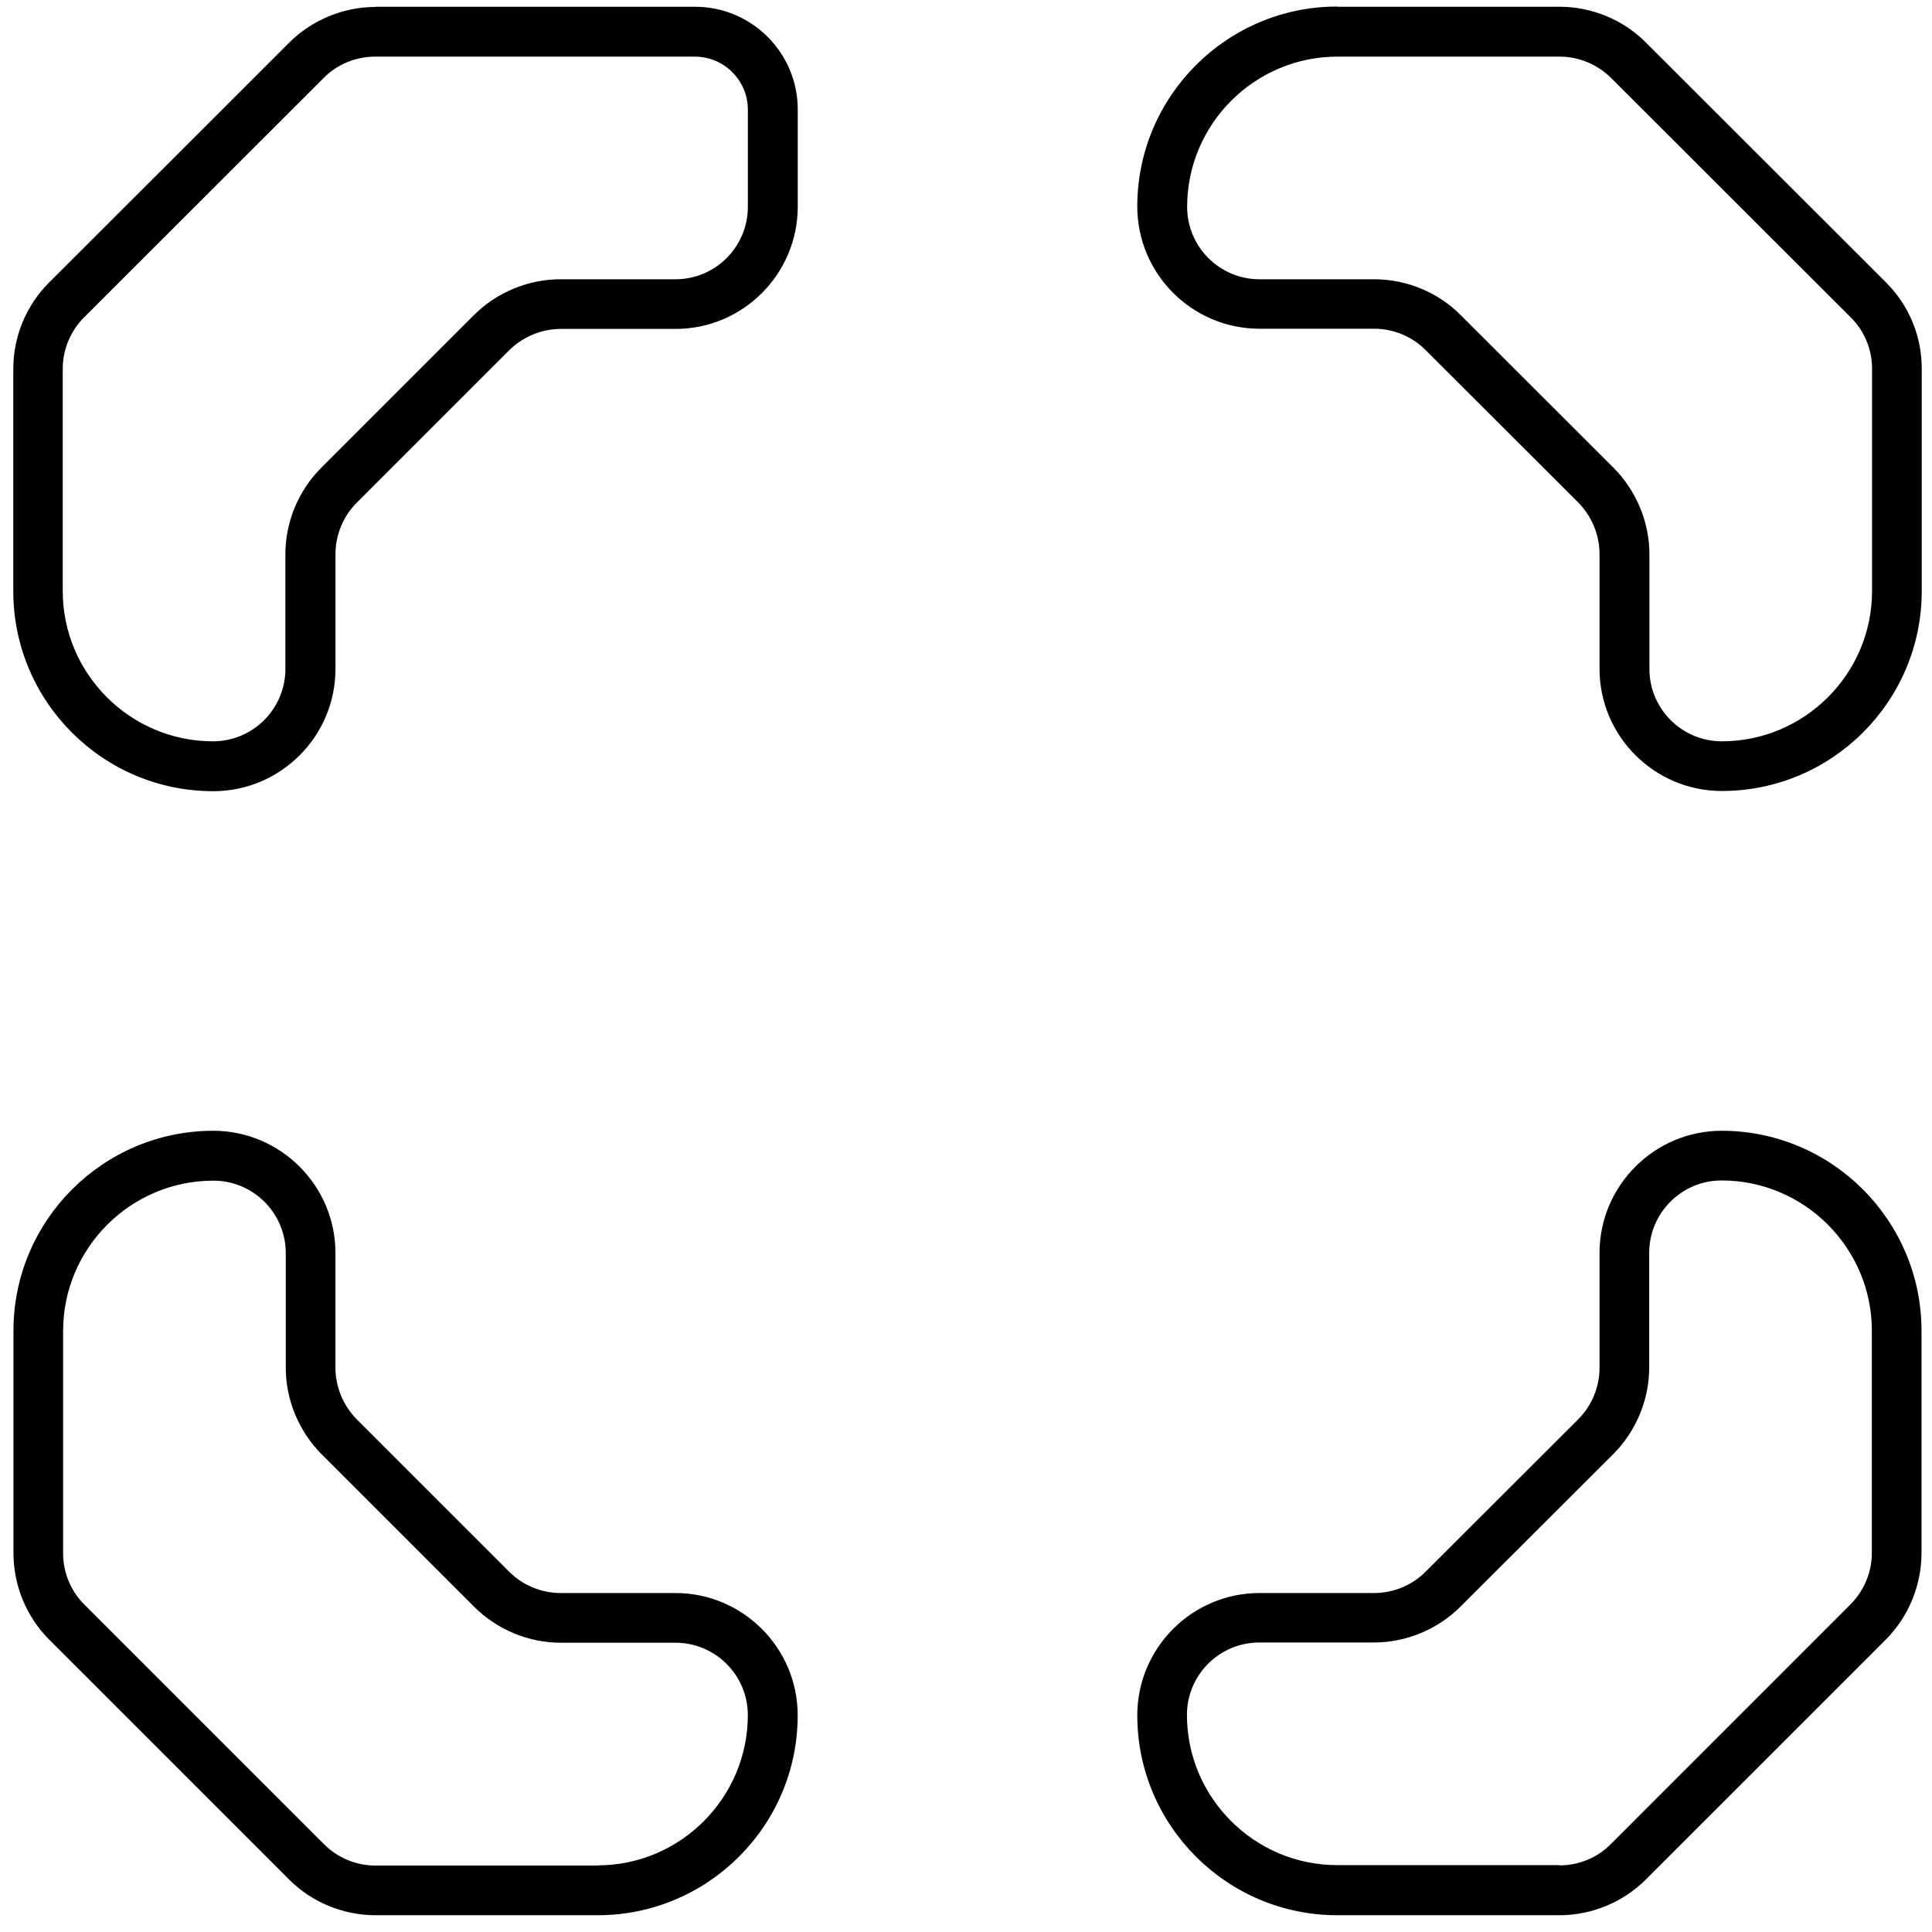 <svg width="67" height="67" viewBox="0 0 67 67" fill="none" xmlns="http://www.w3.org/2000/svg">
<path d="M59.703 39.214C63.53 39.214 66.636 42.328 66.636 46.148V53.861C66.636 54.973 66.187 56.07 65.4 56.857L57.082 65.174C56.295 65.962 55.205 66.418 54.087 66.418H46.373C42.546 66.418 39.44 63.305 39.44 59.485C39.44 57.152 41.338 55.245 43.679 55.245H47.661C48.324 55.245 48.971 54.973 49.435 54.509L54.734 49.217C55.205 48.746 55.47 48.098 55.47 47.436V43.454C55.47 41.121 57.369 39.214 59.71 39.214H59.703ZM54.087 64.689C54.749 64.689 55.397 64.424 55.861 63.953L64.178 55.635C64.641 55.164 64.914 54.524 64.914 53.861V46.148C64.914 43.277 62.573 40.937 59.703 40.937C58.319 40.937 57.193 42.063 57.193 43.447V47.428C57.193 48.54 56.736 49.637 55.949 50.424L50.649 55.716C49.862 56.504 48.765 56.96 47.654 56.96H43.672C42.288 56.96 41.162 58.086 41.162 59.47C41.162 62.341 43.502 64.681 46.373 64.681H54.087V64.689Z" fill="black"/>
<path d="M46.373 0.234H54.087C55.198 0.234 56.295 0.683 57.082 1.478L65.4 9.788C66.202 10.59 66.644 11.65 66.644 12.783V20.497C66.644 24.325 63.53 27.431 59.71 27.431C57.377 27.431 55.47 25.532 55.47 23.191V19.209C55.47 18.547 55.198 17.899 54.734 17.428L49.435 12.136C48.964 11.665 48.316 11.4 47.661 11.4H43.679C41.346 11.4 39.44 9.501 39.44 7.16C39.44 3.333 42.553 0.227 46.373 0.227V0.234ZM59.71 25.708C62.581 25.708 64.921 23.368 64.921 20.497V12.783C64.921 12.121 64.656 11.473 64.185 11.01L55.868 2.7C55.397 2.236 54.757 1.964 54.094 1.964H46.38C43.51 1.964 41.169 4.304 41.169 7.175C41.169 8.559 42.295 9.685 43.679 9.685H47.661C48.773 9.685 49.869 10.134 50.657 10.929L55.956 16.221C56.744 17.016 57.2 18.105 57.2 19.216V23.198C57.2 24.582 58.326 25.708 59.71 25.708Z" fill="black"/>
<path d="M7.393 39.214C9.726 39.214 11.633 41.113 11.633 43.454V47.436C11.633 48.098 11.905 48.746 12.368 49.217L17.661 54.509C18.132 54.98 18.779 55.245 19.442 55.245H23.424C25.757 55.245 27.663 57.144 27.663 59.485C27.663 63.312 24.55 66.418 20.73 66.418H13.016C11.905 66.418 10.808 65.969 10.021 65.174L1.703 56.857C0.916 56.07 0.467 54.98 0.467 53.861V46.148C0.467 42.32 3.58 39.214 7.4 39.214H7.393ZM20.723 64.689C23.593 64.689 25.934 62.348 25.934 59.477C25.934 58.094 24.808 56.968 23.424 56.968H19.442C18.323 56.968 17.234 56.511 16.446 55.724L11.154 50.432C10.367 49.644 9.91 48.547 9.91 47.436V43.454C9.91 42.07 8.784 40.944 7.4 40.944C4.53 40.944 2.189 43.285 2.189 46.155V53.869C2.189 54.531 2.454 55.179 2.925 55.643L11.242 63.96C11.713 64.431 12.354 64.696 13.016 64.696H20.73L20.723 64.689Z" fill="black"/>
<path d="M13.01 0.234H24.102C26.068 0.234 27.665 1.831 27.665 3.796V7.168C27.665 9.501 25.766 11.407 23.425 11.407H19.443C18.781 11.407 18.133 11.68 17.662 12.143L12.37 17.435C11.899 17.906 11.634 18.554 11.634 19.216V23.198C11.634 25.532 9.735 27.438 7.394 27.438C3.567 27.438 0.461 24.325 0.461 20.505V12.791C0.461 11.672 0.91 10.583 1.705 9.795L10.022 1.485C10.81 0.698 11.899 0.241 13.018 0.241L13.01 0.234ZM23.425 9.685C24.809 9.685 25.935 8.559 25.935 7.175V3.804C25.935 2.788 25.111 1.964 24.095 1.964H13.003C12.341 1.964 11.693 2.229 11.229 2.7L2.912 11.01C2.448 11.473 2.176 12.121 2.176 12.784V20.497C2.176 23.368 4.517 25.708 7.387 25.708C8.771 25.708 9.897 24.582 9.897 23.198V19.216C9.897 18.098 10.353 17.008 11.141 16.221L16.433 10.929C17.221 10.141 18.317 9.685 19.429 9.685H23.411H23.425Z" fill="black"/>
</svg>
